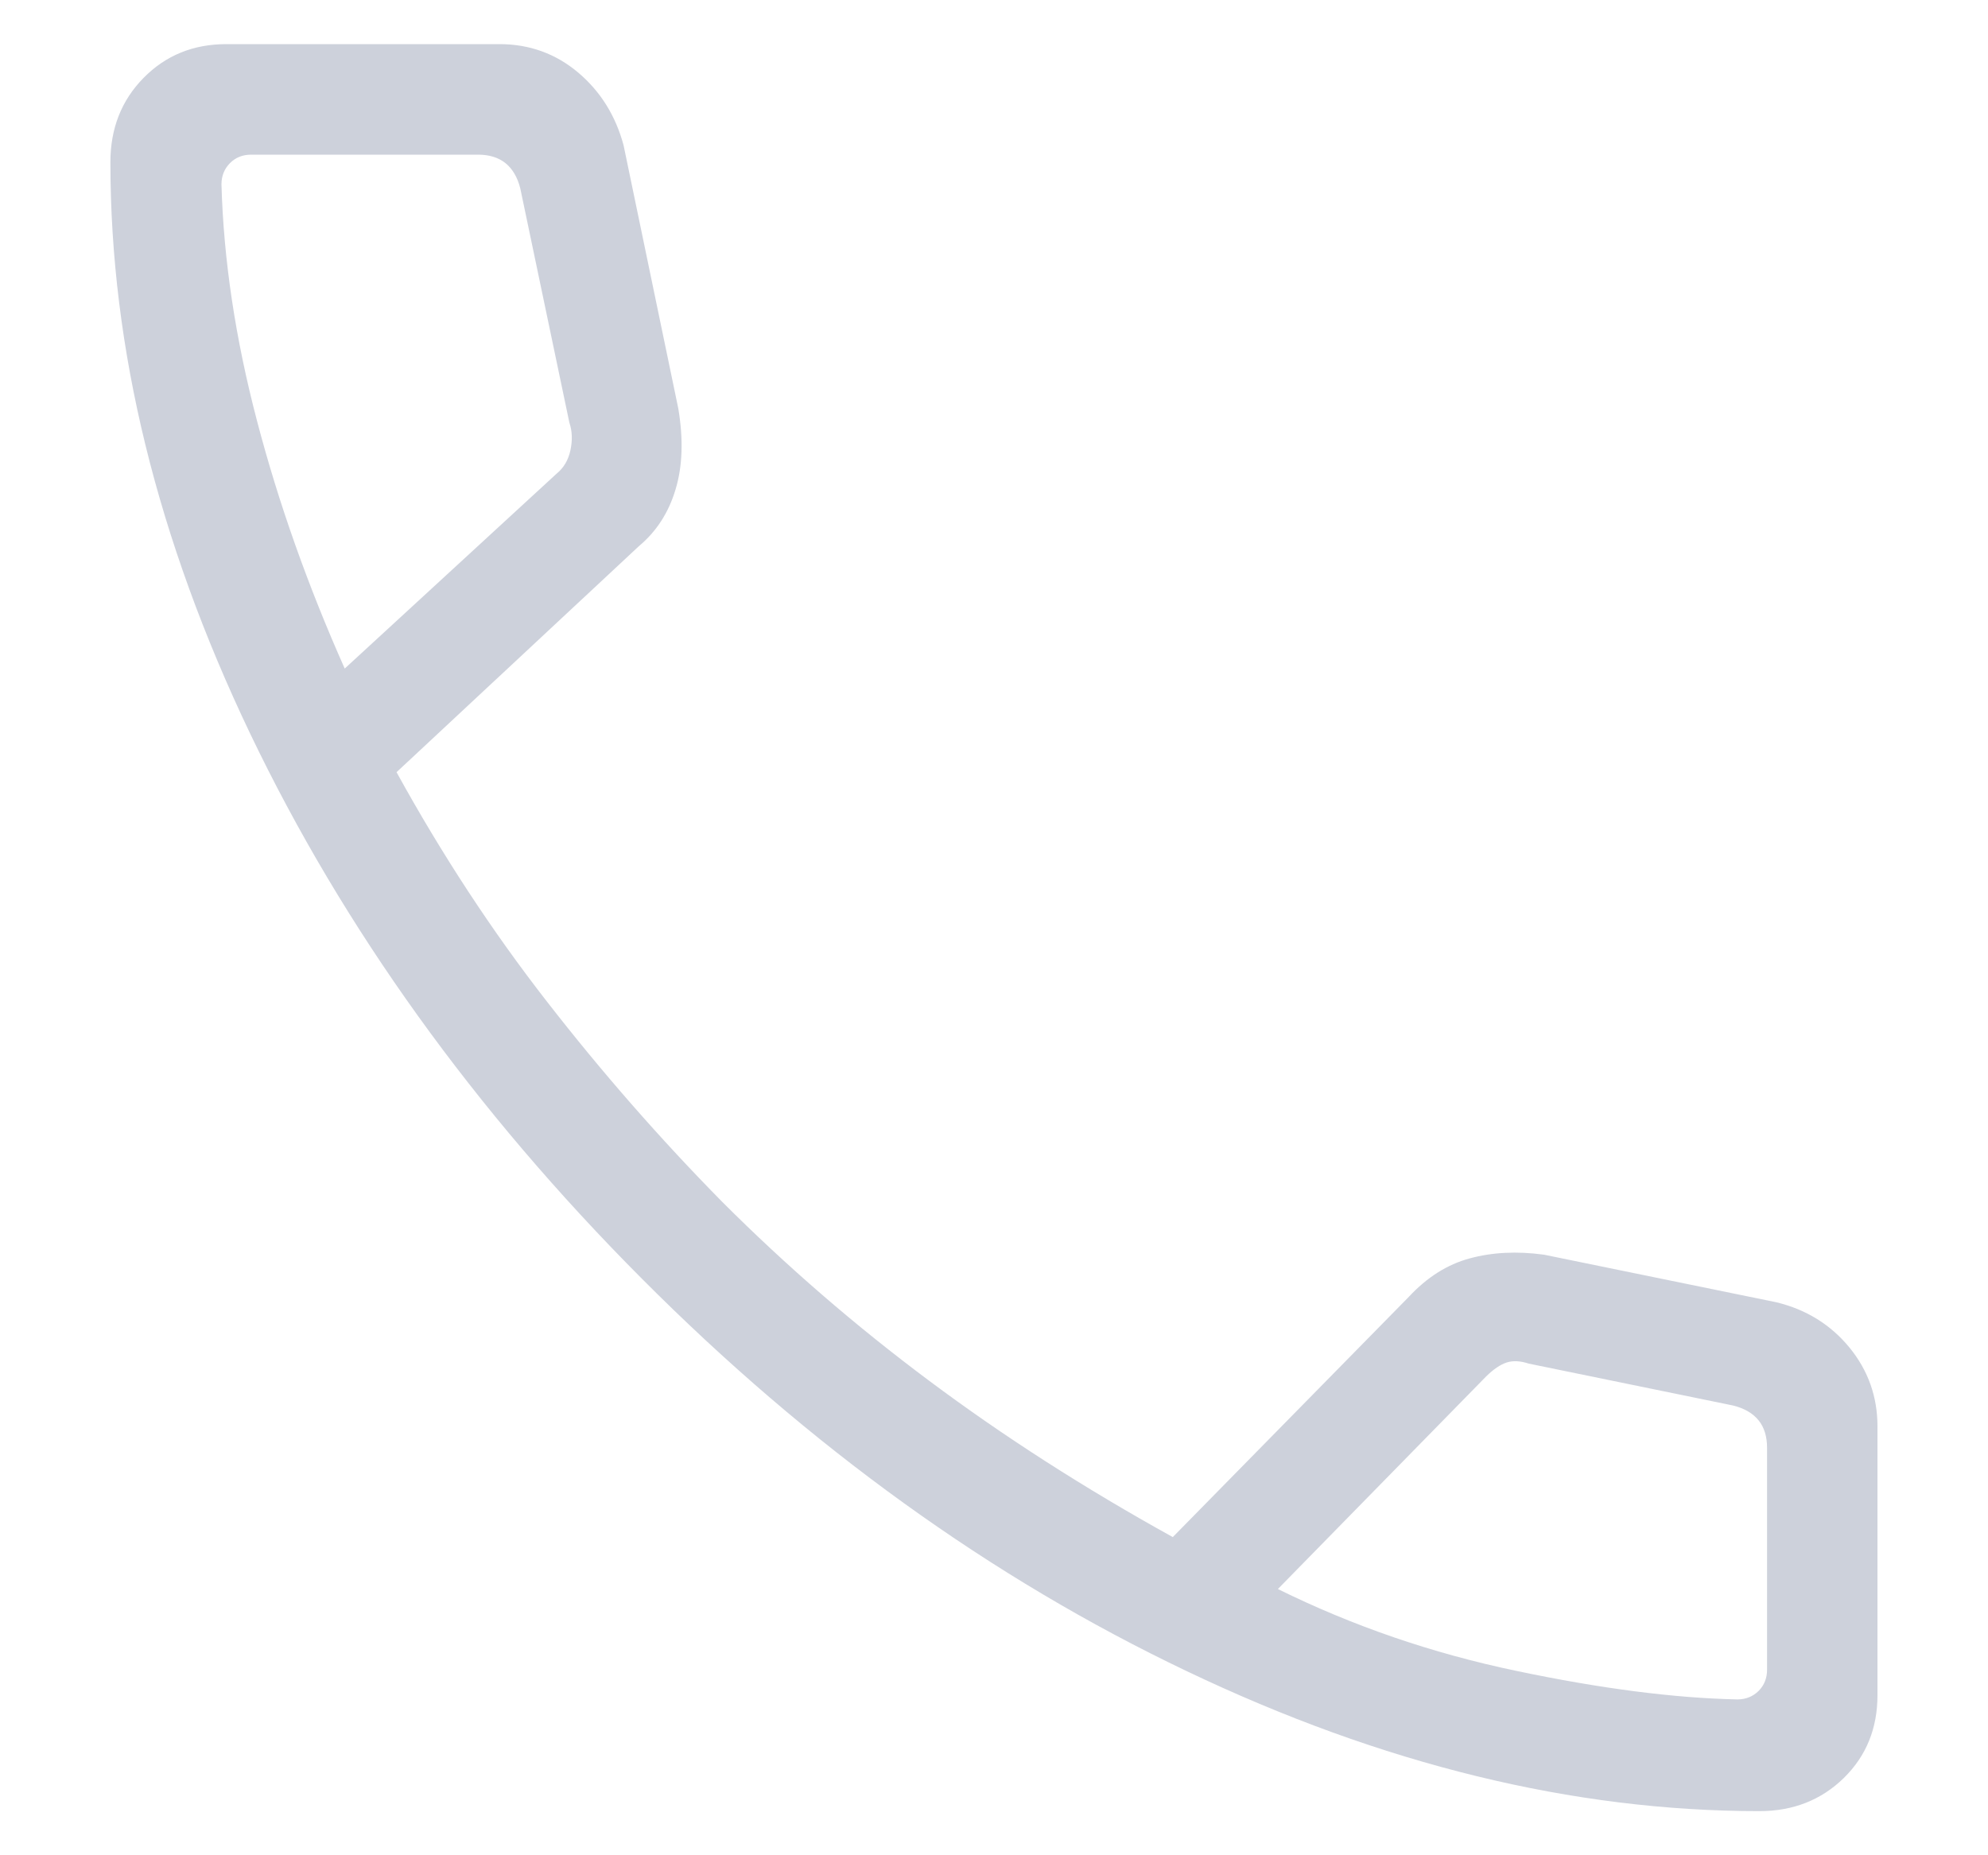<svg width="15" height="14" viewBox="0 0 15 14" fill="none" xmlns="http://www.w3.org/2000/svg">
<path d="M13.275 13.667C11.87 13.667 10.43 13.315 8.955 12.611C7.479 11.908 6.109 10.92 4.843 9.649C3.577 8.378 2.592 7.007 1.888 5.537C1.185 4.067 0.833 2.629 0.833 1.224C0.833 0.97 0.916 0.758 1.083 0.588C1.25 0.418 1.458 0.333 1.708 0.333H3.769C3.995 0.333 4.193 0.405 4.362 0.547C4.531 0.69 4.645 0.873 4.705 1.096L5.118 3.083C5.157 3.316 5.15 3.52 5.097 3.694C5.045 3.868 4.953 4.011 4.82 4.122L2.992 5.827C3.334 6.448 3.711 7.024 4.126 7.557C4.54 8.09 4.981 8.594 5.45 9.07C5.934 9.554 6.455 10.005 7.013 10.421C7.57 10.837 8.182 11.23 8.849 11.599L10.631 9.785C10.767 9.639 10.919 9.542 11.089 9.496C11.258 9.45 11.445 9.44 11.65 9.468L13.403 9.827C13.63 9.882 13.814 9.997 13.955 10.169C14.096 10.342 14.166 10.54 14.166 10.763V12.792C14.166 13.042 14.082 13.25 13.912 13.417C13.742 13.583 13.53 13.667 13.275 13.667ZM2.601 5.045L4.2 3.574C4.253 3.531 4.288 3.472 4.304 3.398C4.32 3.323 4.318 3.253 4.296 3.189L3.926 1.423C3.905 1.338 3.867 1.274 3.814 1.231C3.76 1.188 3.691 1.167 3.606 1.167H1.896C1.831 1.167 1.778 1.188 1.735 1.231C1.693 1.274 1.671 1.327 1.671 1.391C1.687 1.961 1.776 2.555 1.939 3.175C2.101 3.794 2.322 4.418 2.601 5.045ZM9.642 11.991C10.205 12.269 10.805 12.476 11.443 12.609C12.08 12.743 12.635 12.814 13.109 12.824C13.173 12.824 13.226 12.802 13.269 12.76C13.312 12.717 13.333 12.663 13.333 12.599V10.926C13.333 10.841 13.312 10.771 13.269 10.718C13.226 10.665 13.162 10.627 13.076 10.606L11.535 10.29C11.471 10.269 11.415 10.266 11.367 10.282C11.319 10.298 11.268 10.333 11.214 10.386L9.642 11.991Z" fill="#CDD1DB"/>
</svg>

